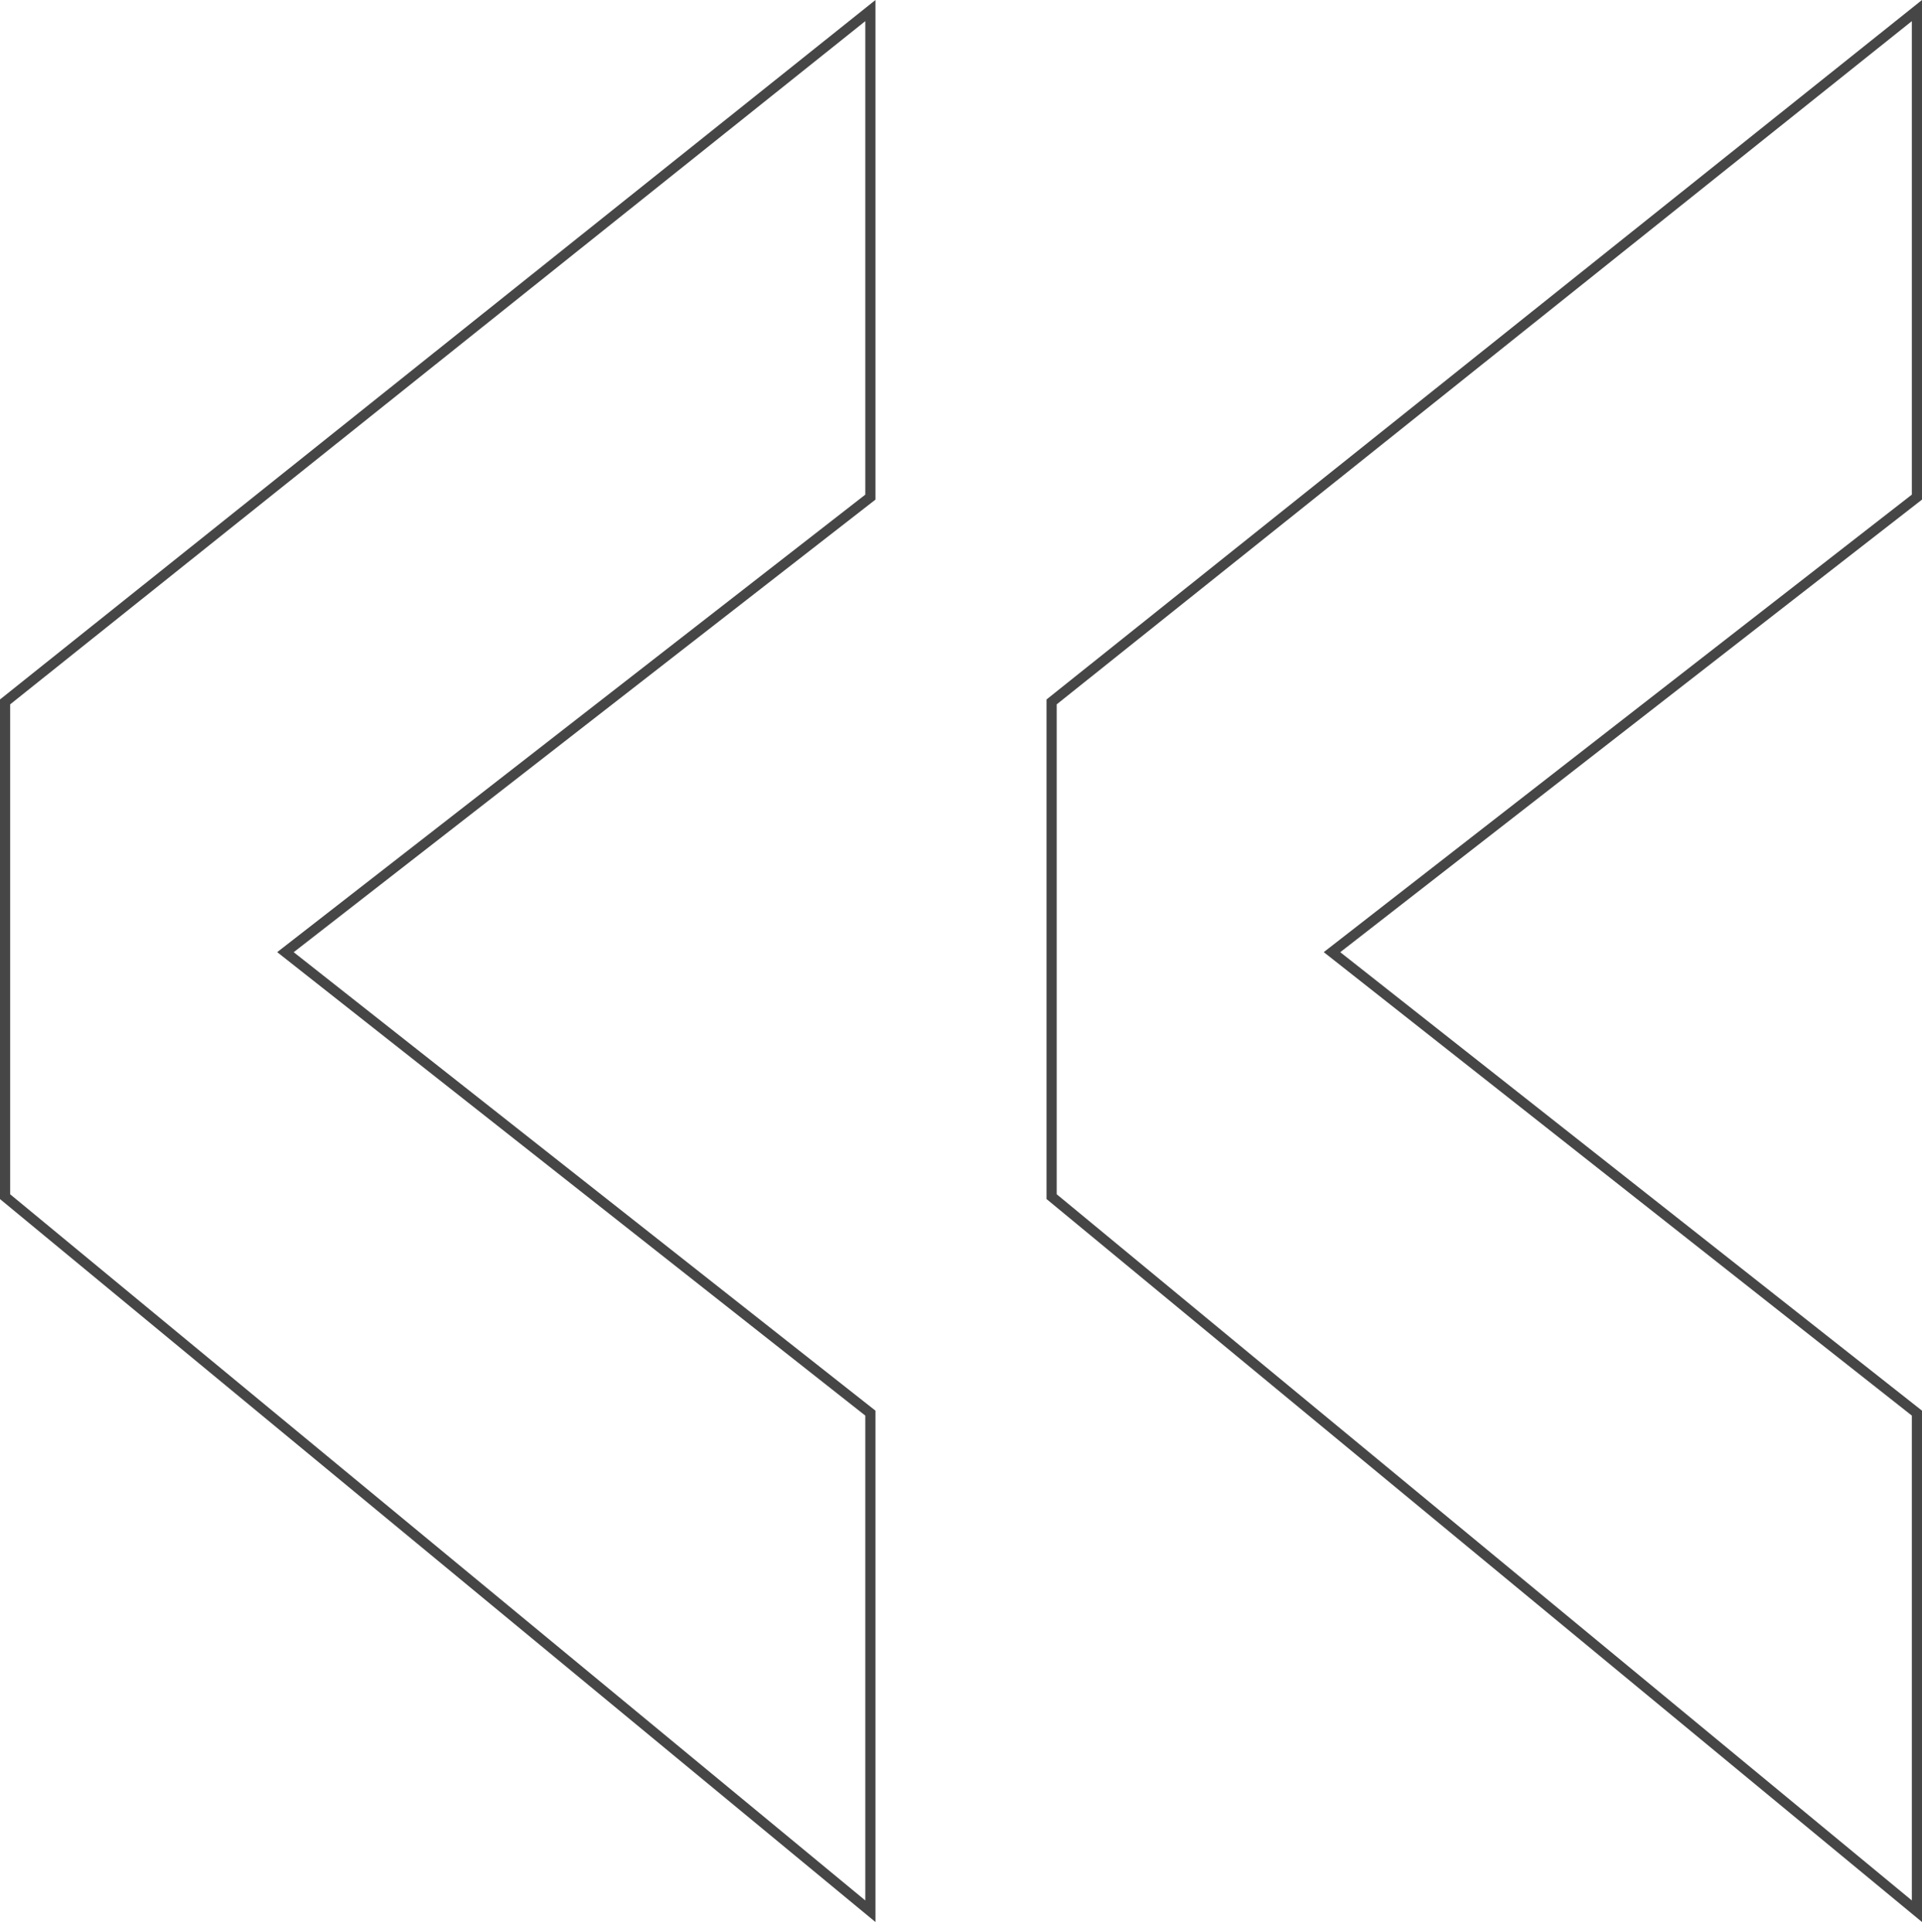 <svg width="189" height="190" viewBox="0 0 189 190" fill="none" xmlns="http://www.w3.org/2000/svg">
<path d="M28.572 94.028L85.588 138.96V187.941L0.5 117.675V69.022L85.588 1.041V48.886L28.574 93.24L28.07 93.632L28.572 94.028Z" stroke="#464646"/>
<path d="M131.484 94.026L188.5 138.959V187.94L103.412 117.673V69.021L188.5 1.039V48.884L131.486 93.239L130.982 93.631L131.484 94.026Z" stroke="#464646"/>
</svg>
